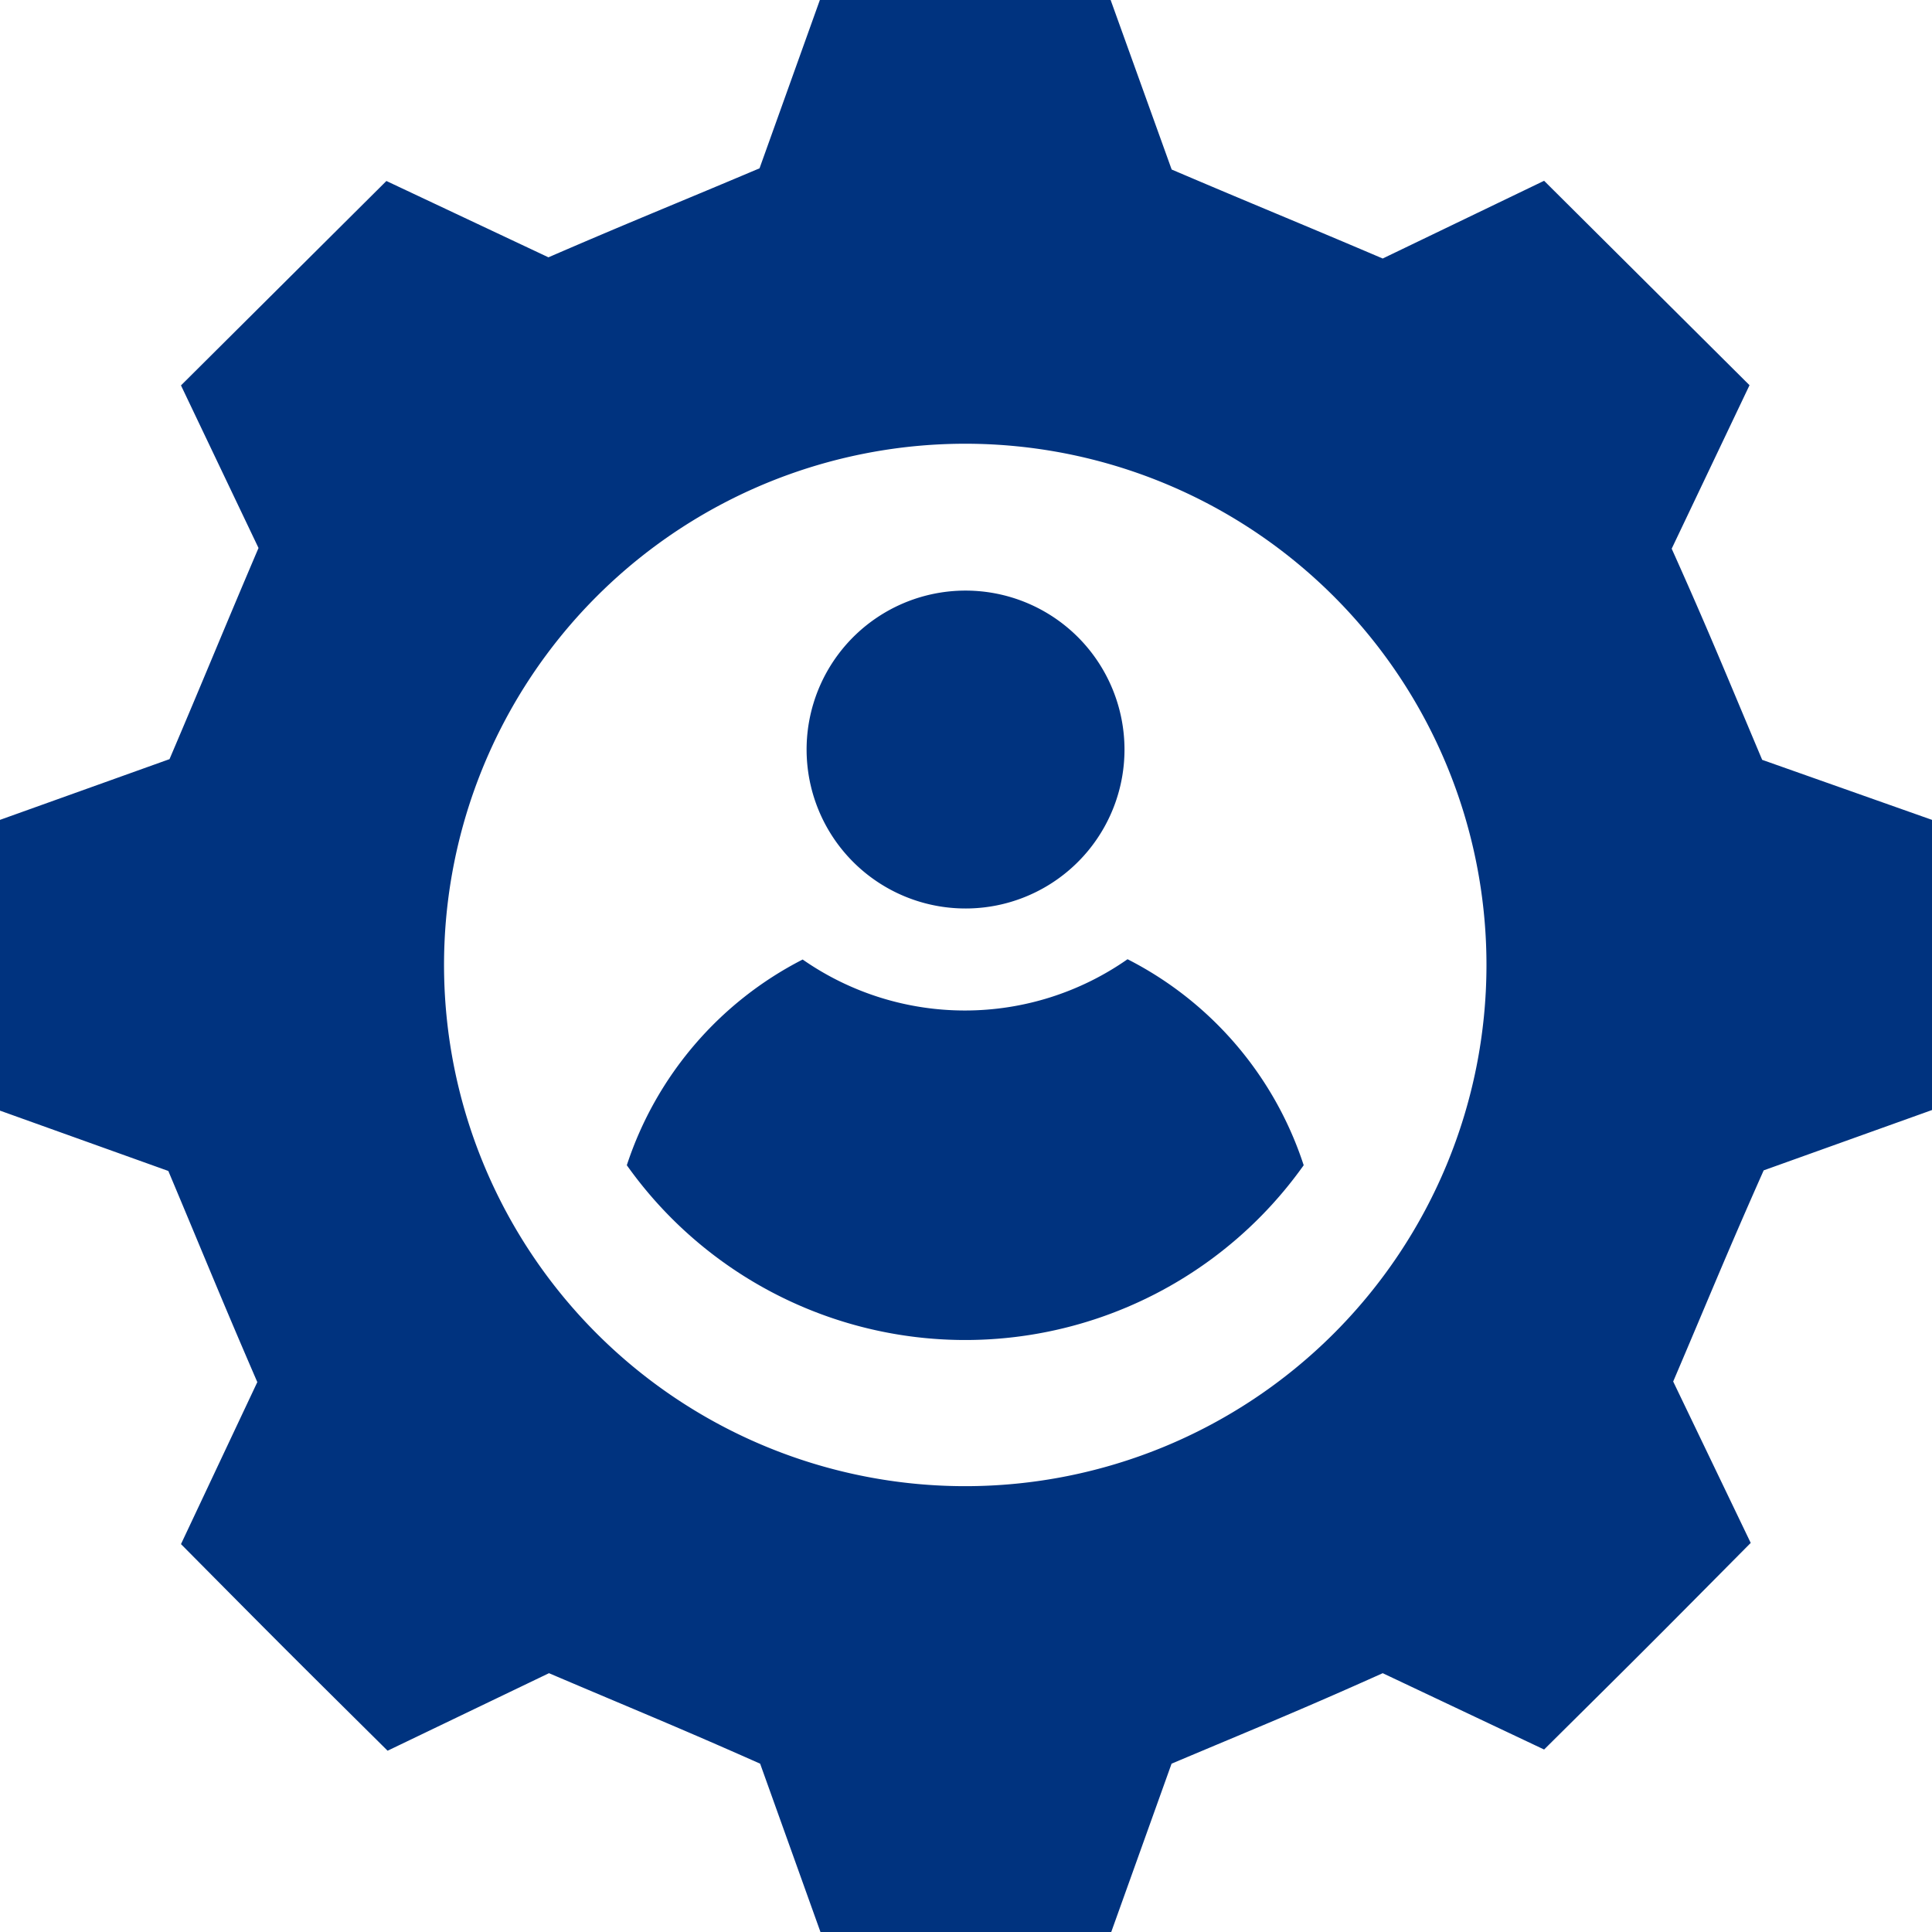 <svg xmlns="http://www.w3.org/2000/svg" width="38.75" height="38.75" viewBox="0 0 38.75 38.75">
  <g id="Group_26927" data-name="Group 26927" transform="translate(-2 -2)">
    <path id="Path_82336" data-name="Path 82336" d="M37.344,17.24c-.72-1.706-1.065-2.565-1.815-4.235L37.09,9.726l-4.12-4.1L29.733,7.185C28.045,6.465,27.186,6.12,25.5,5.4L24.276,2H18.444l-1.21,3.376C15.522,6.1,14.663,6.441,13,7.161L9.75,5.63l-4.12,4.1,1.555,3.261c-.72,1.688-1.065,2.547-1.785,4.235L2,18.444v5.832l3.376,1.21c.72,1.712,1.065,2.571,1.785,4.235L5.63,32.97c2.063,2.081,2.063,2.081,4.144,4.144l3.237-1.555c1.688.72,2.547,1.065,4.235,1.815l1.21,3.376h5.832l1.21-3.376c1.706-.72,2.565-1.065,4.235-1.815L32.97,37.09c2.081-2.063,2.081-2.063,4.144-4.144l-1.555-3.237c.72-1.688,1.065-2.547,1.815-4.235l3.376-1.21v-5.82ZM21.36,31.808A10.454,10.454,0,1,1,31.814,21.36,10.454,10.454,0,0,1,21.36,31.808Z" fill="#00337f"/>
    <path id="Path_82337" data-name="Path 82337" d="M36.356,33.105a8.325,8.325,0,0,1-13.576,0,7.127,7.127,0,0,1,3.527-4.126,5.688,5.688,0,0,0,6.516-.006,7.109,7.109,0,0,1,3.533,4.132Zm-3.594-8.337a3.188,3.188,0,1,1-.936-2.257,3.194,3.194,0,0,1,.936,2.257Z" transform="translate(-8.208 -7.734)" fill="#00337f"/>
  </g>
</svg>
